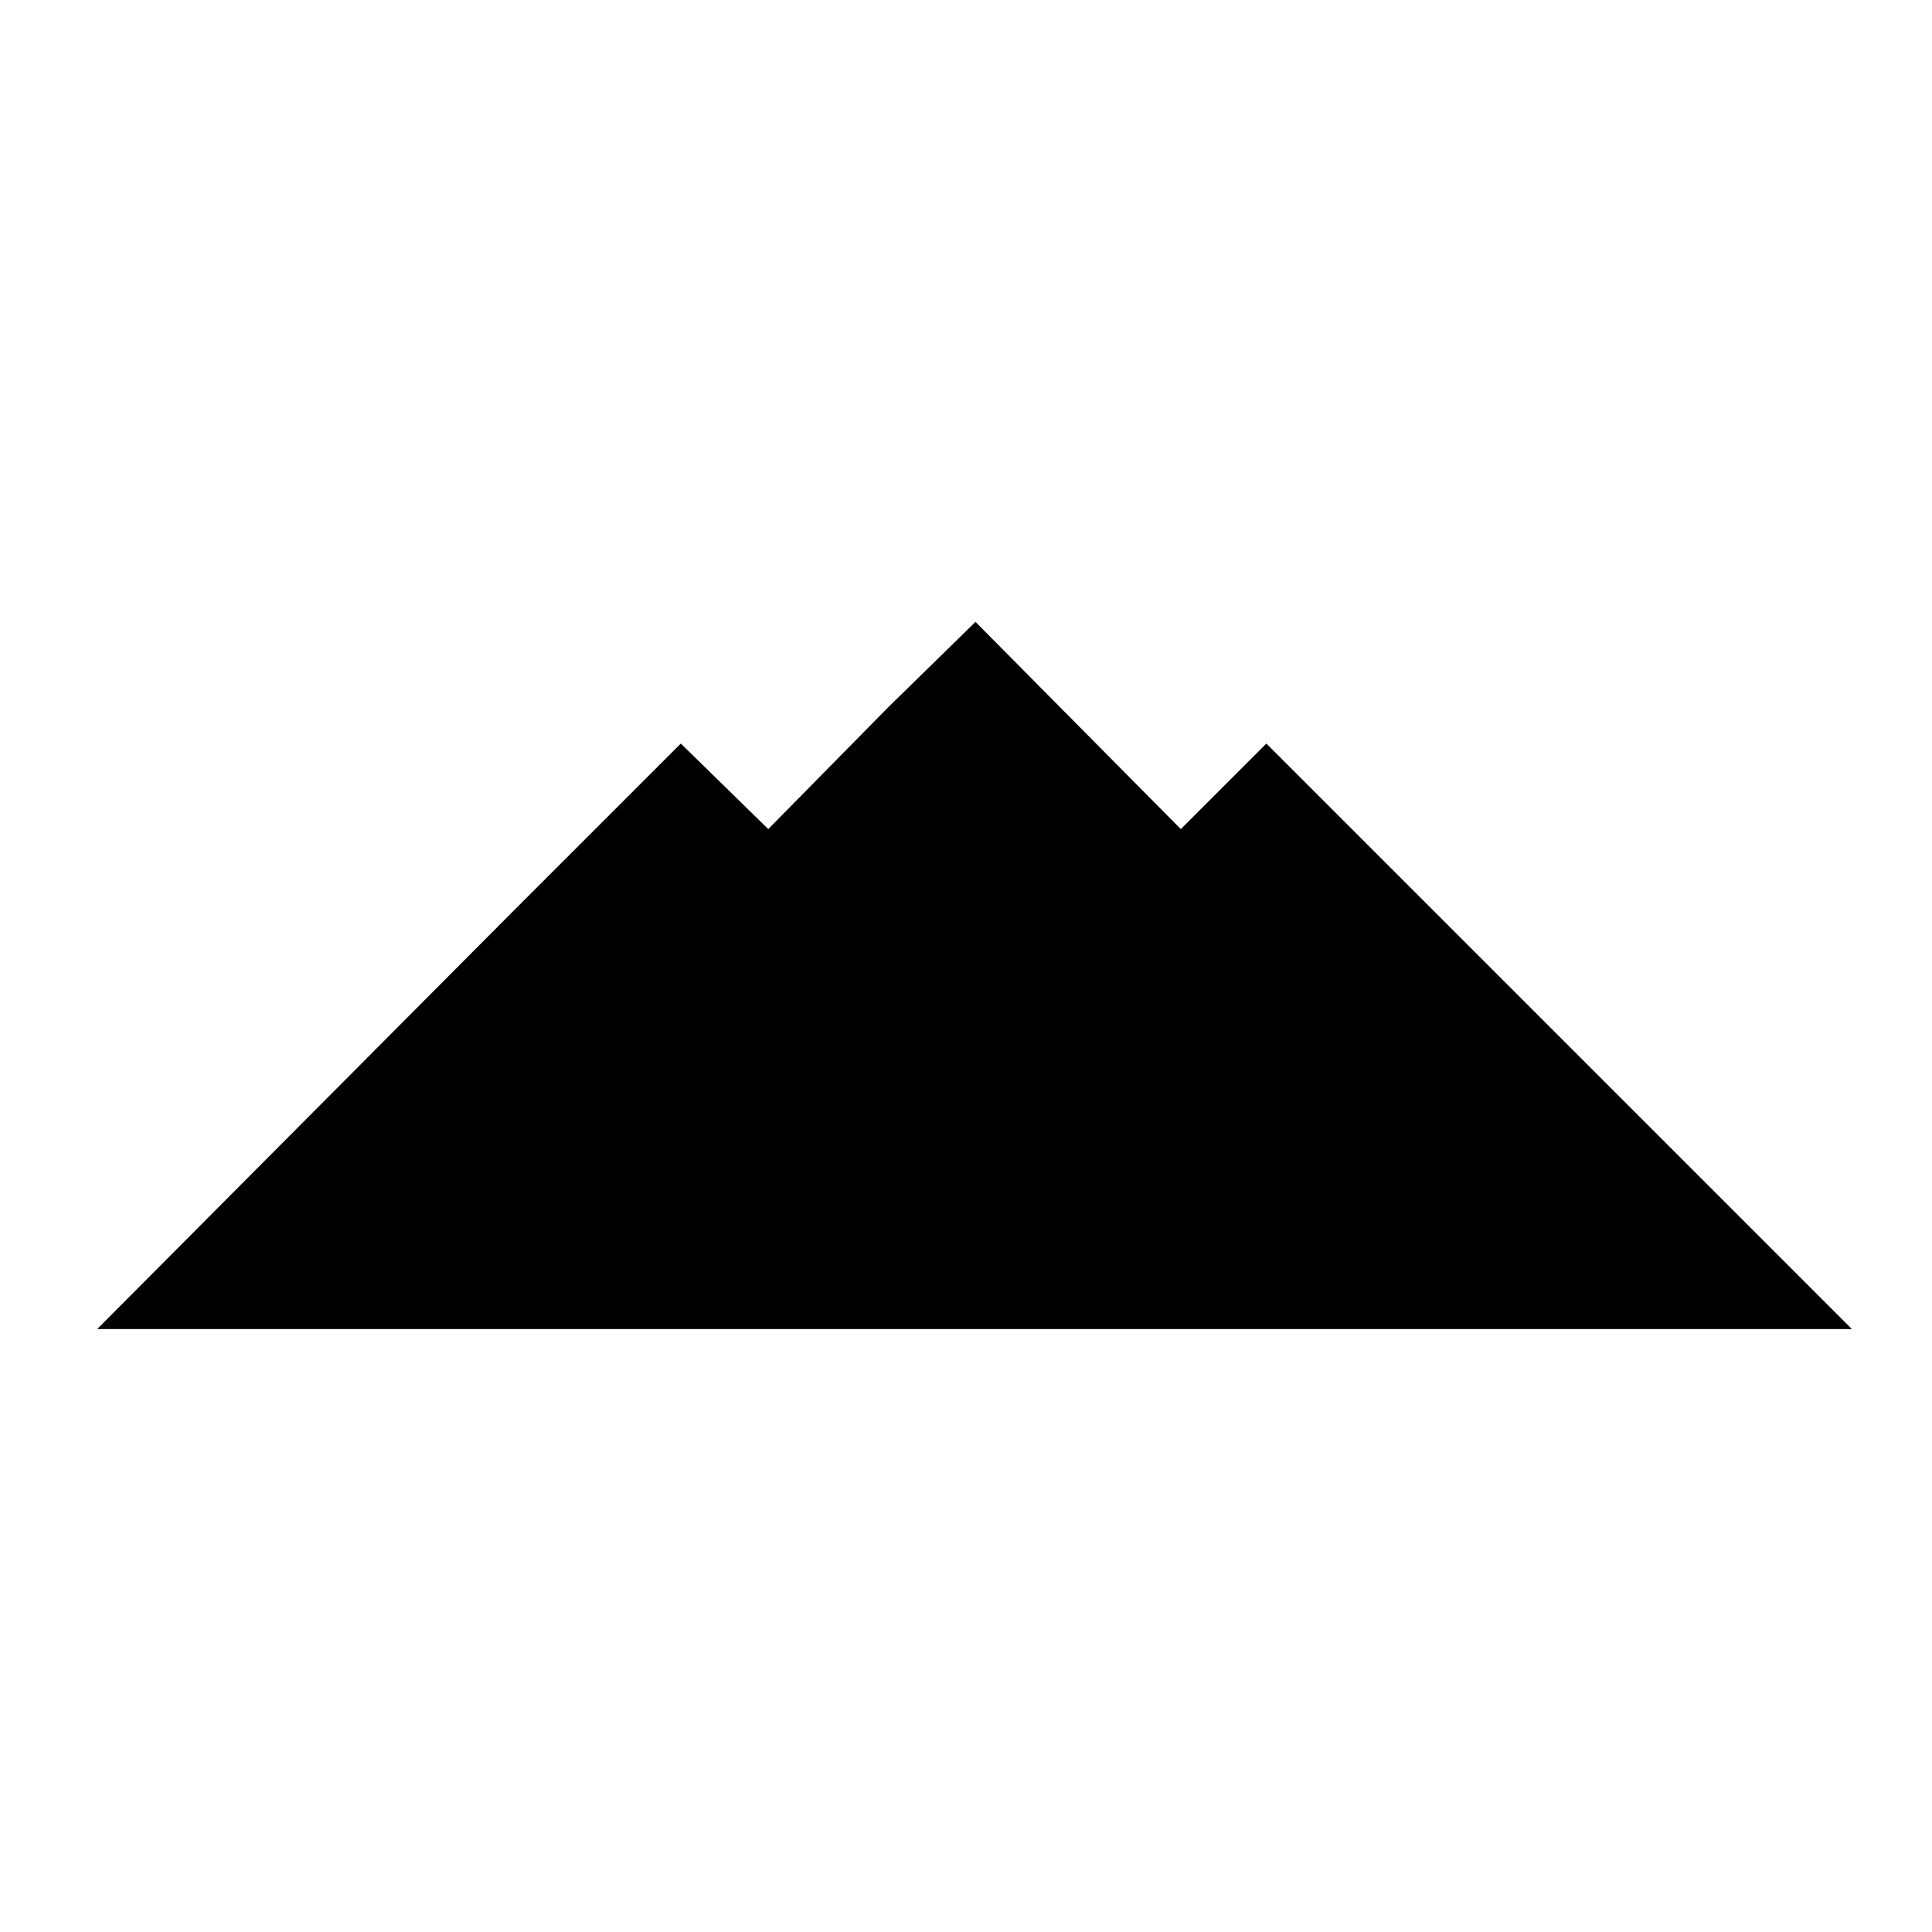 <?xml version="1.0" encoding="UTF-8"?>
<!-- Uploaded to: ICON Repo, www.svgrepo.com, Generator: ICON Repo Mixer Tools -->
<svg fill="#000000" width="800px" height="800px" version="1.1" viewBox="144 144 512 512" xmlns="http://www.w3.org/2000/svg">
 <path d="m479.6 341.05-22.672 22.668-54.414-54.914-23.172 22.672-31.742 32.242-23.176-22.668-45.34 45.34-109.33 109.83h465.02z"/>
</svg>